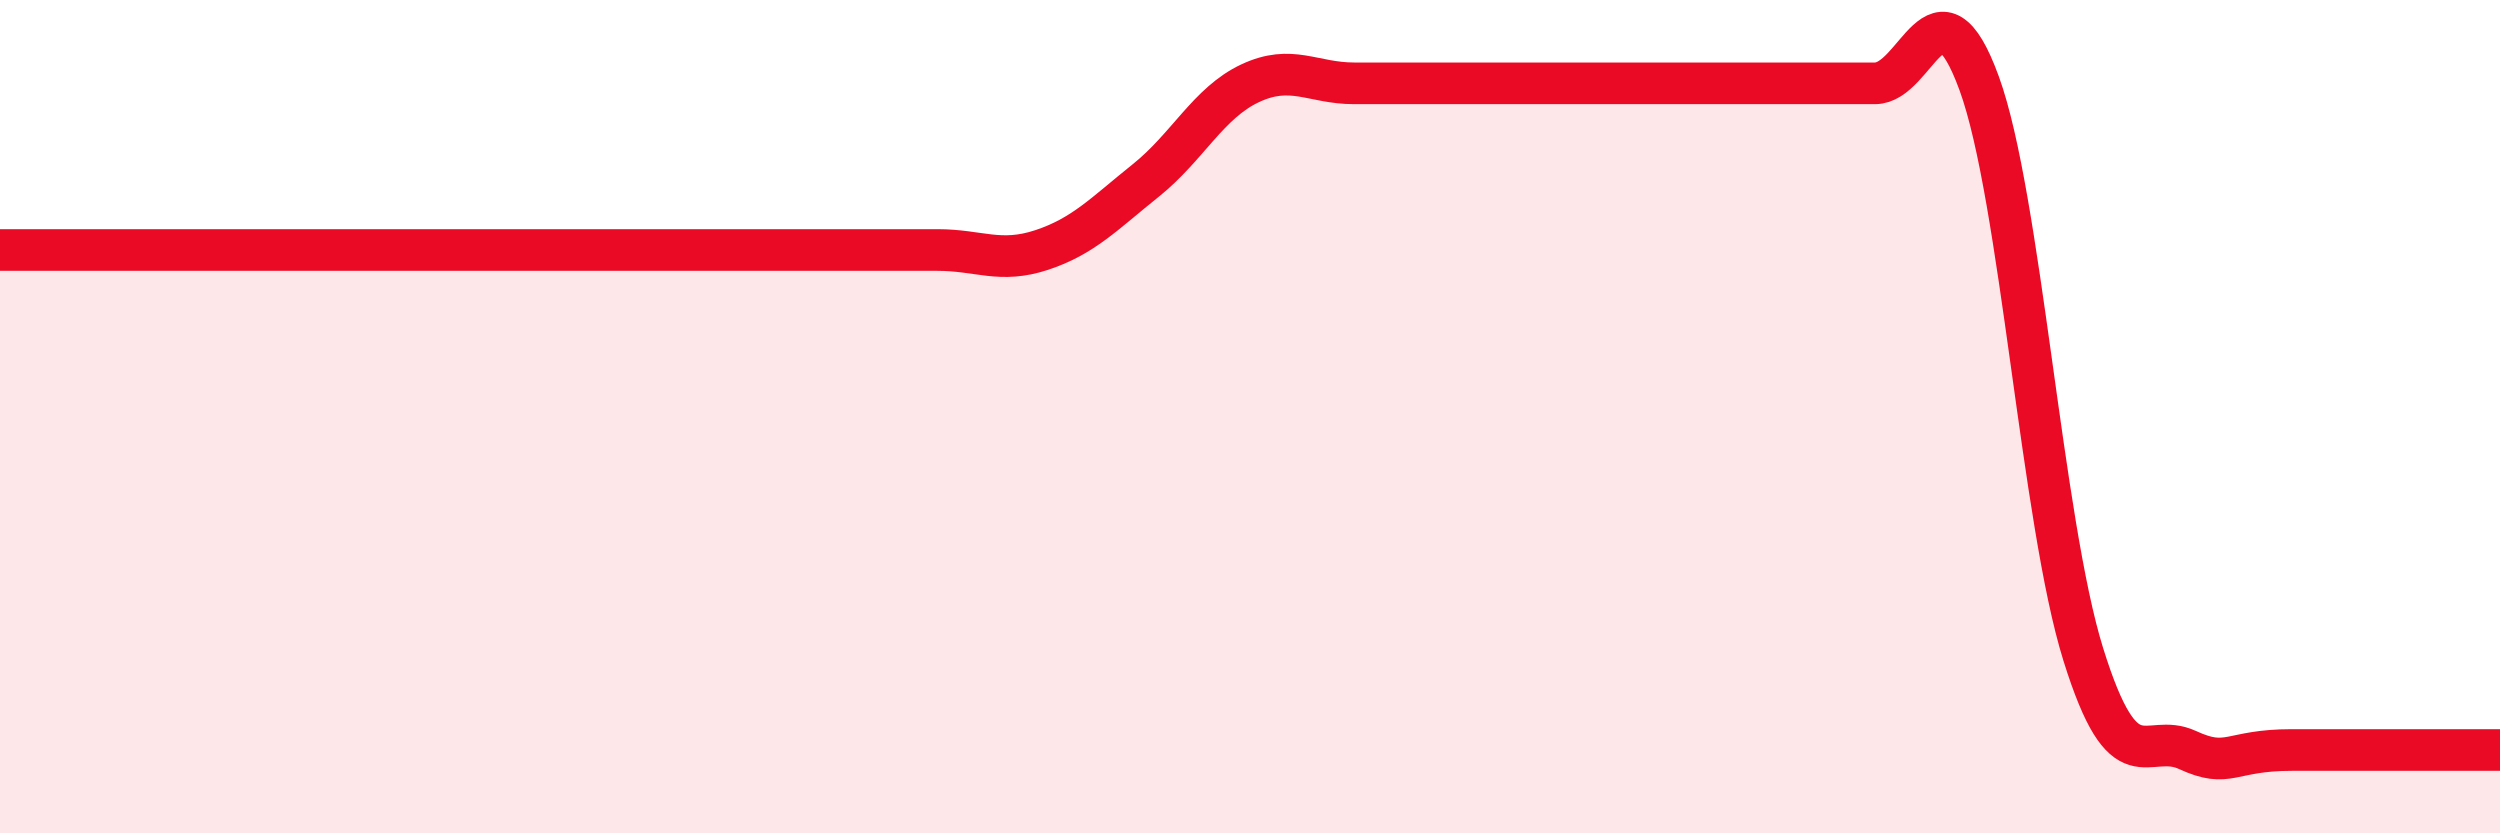 
    <svg width="60" height="20" viewBox="0 0 60 20" xmlns="http://www.w3.org/2000/svg">
      <path
        d="M 0,6 C 0.5,6 1.5,6 2.5,6 C 3.5,6 4,6 5,6 C 6,6 6.5,6 7.5,6 C 8.5,6 9,6 10,6 C 11,6 11.5,6 12.5,6 C 13.5,6 14,6 15,6 C 16,6 16.5,6 17.5,6 C 18.5,6 19,6 20,6 C 21,6 21.5,6 22.5,6 C 23.5,6 24,6.33 25,6 C 26,5.67 26.5,5.13 27.5,4.33 C 28.5,3.53 29,2.47 30,2 C 31,1.53 31.5,2 32.5,2 C 33.5,2 34,2 35,2 C 36,2 36.5,2 37.5,2 C 38.5,2 39,2 40,2 C 41,2 41.5,2 42.5,2 C 43.5,2 44,2 45,2 C 46,2 46.5,-0.74 47.5,2 C 48.5,4.74 49,12.51 50,15.71 C 51,18.91 51.5,17.54 52.5,18 C 53.5,18.46 53.5,18 55,18 C 56.5,18 59,18 60,18L60 20L0 20Z"
        fill="#EB0A25"
        opacity="0.1"
        stroke-linecap="round"
        stroke-linejoin="round"
      />
      <path
        d="M 0,6 C 0.5,6 1.5,6 2.5,6 C 3.5,6 4,6 5,6 C 6,6 6.5,6 7.5,6 C 8.5,6 9,6 10,6 C 11,6 11.5,6 12.5,6 C 13.5,6 14,6 15,6 C 16,6 16.5,6 17.5,6 C 18.5,6 19,6 20,6 C 21,6 21.5,6 22.5,6 C 23.5,6 24,6.33 25,6 C 26,5.67 26.5,5.13 27.5,4.33 C 28.5,3.53 29,2.47 30,2 C 31,1.53 31.5,2 32.5,2 C 33.5,2 34,2 35,2 C 36,2 36.5,2 37.5,2 C 38.5,2 39,2 40,2 C 41,2 41.5,2 42.5,2 C 43.5,2 44,2 45,2 C 46,2 46.5,-0.74 47.5,2 C 48.5,4.74 49,12.51 50,15.71 C 51,18.91 51.5,17.54 52.5,18 C 53.5,18.46 53.5,18 55,18 C 56.5,18 59,18 60,18"
        stroke="#EB0A25"
        stroke-width="1"
        fill="none"
        stroke-linecap="round"
        stroke-linejoin="round"
      />
    </svg>
  